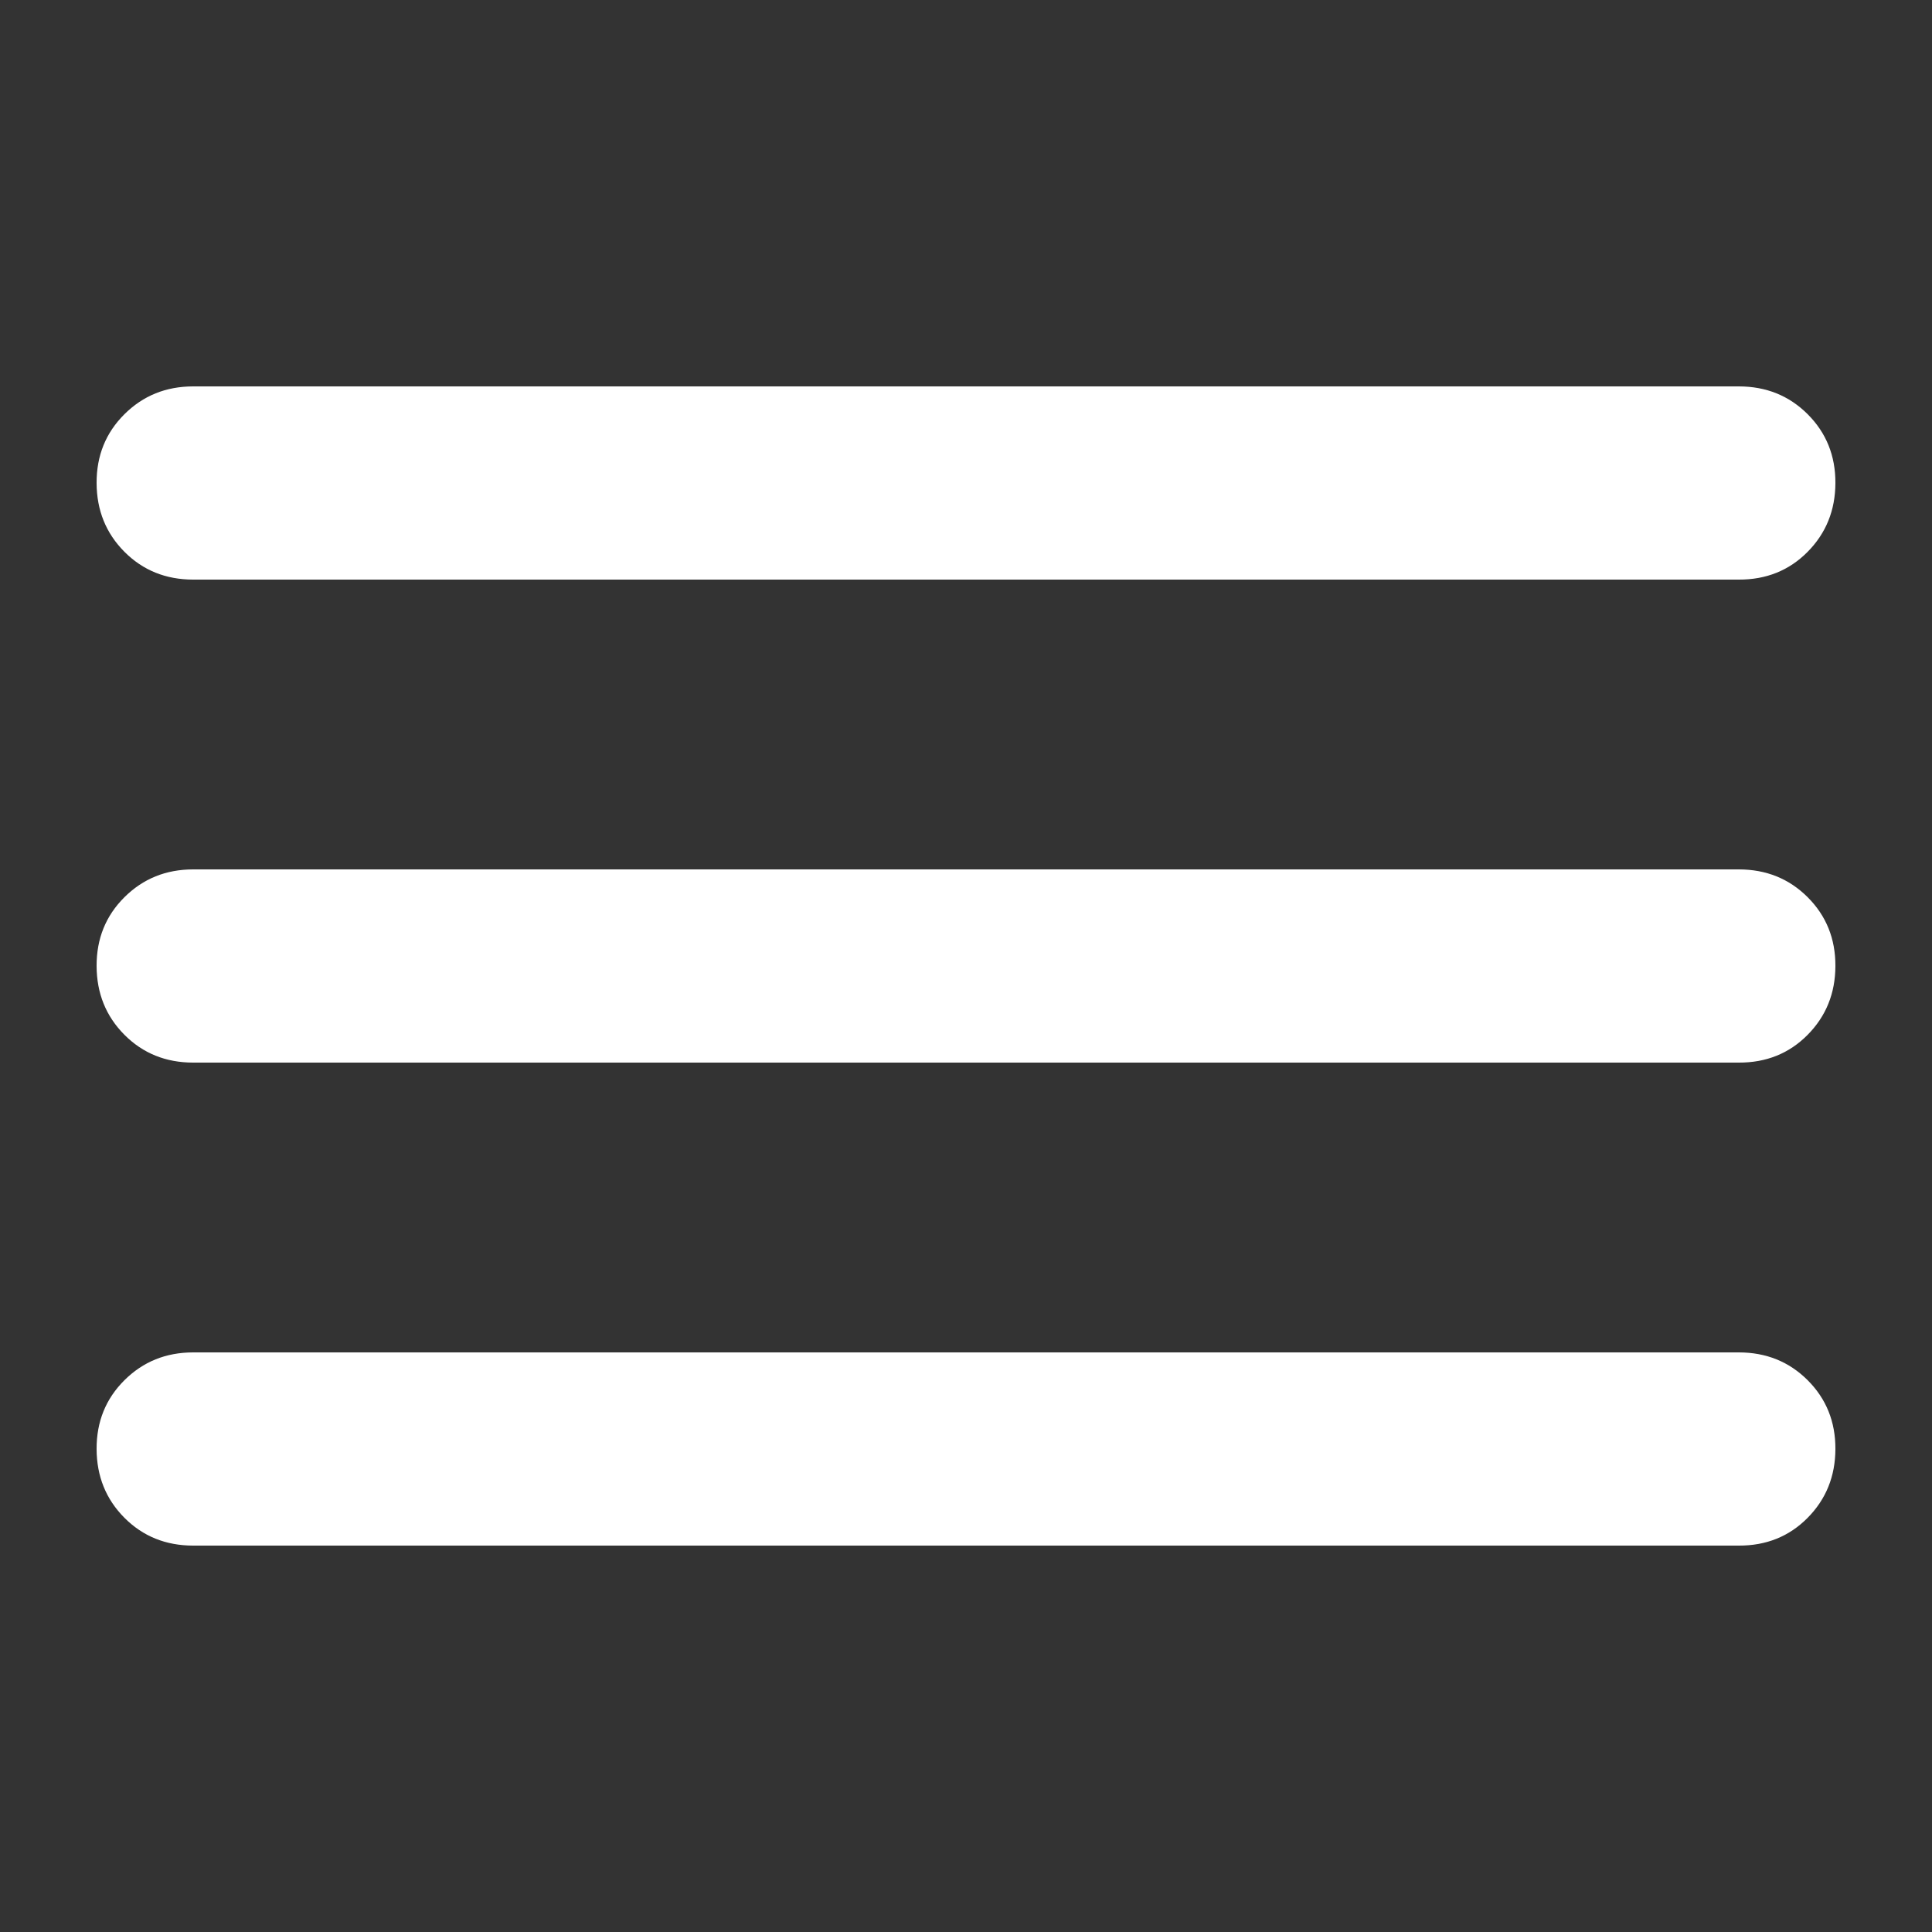 <?xml version="1.0" encoding="UTF-8"?> <svg xmlns="http://www.w3.org/2000/svg" width="20" height="20" viewBox="0 0 20 20" fill="none"><rect x="0" y="0" width="20" height="20" fill="#333333" stroke="none"/><path d="M2 16C1.717 16 1.479 15.904 1.288 15.712C1.097 15.52 1.001 15.283 1 15C0.999 14.717 1.095 14.48 1.288 14.288C1.481 14.096 1.718 14 2 14H18C18.283 14 18.521 14.096 18.713 14.288C18.905 14.48 19.001 14.717 19 15C18.999 15.283 18.903 15.52 18.712 15.713C18.521 15.906 18.283 16.001 18 16H2ZM2 11C1.717 11 1.479 10.904 1.288 10.712C1.097 10.52 1.001 10.283 1 10C0.999 9.717 1.095 9.48 1.288 9.288C1.481 9.096 1.718 9 2 9H18C18.283 9 18.521 9.096 18.713 9.288C18.905 9.48 19.001 9.717 19 10C18.999 10.283 18.903 10.52 18.712 10.713C18.521 10.906 18.283 11.001 18 11H2ZM2 6C1.717 6 1.479 5.904 1.288 5.712C1.097 5.52 1.001 5.283 1 5C0.999 4.717 1.095 4.48 1.288 4.288C1.481 4.096 1.718 4 2 4H18C18.283 4 18.521 4.096 18.713 4.288C18.905 4.48 19.001 4.717 19 5C18.999 5.283 18.903 5.52 18.712 5.713C18.521 5.906 18.283 6.001 18 6H2Z" fill="white"></path></svg> 